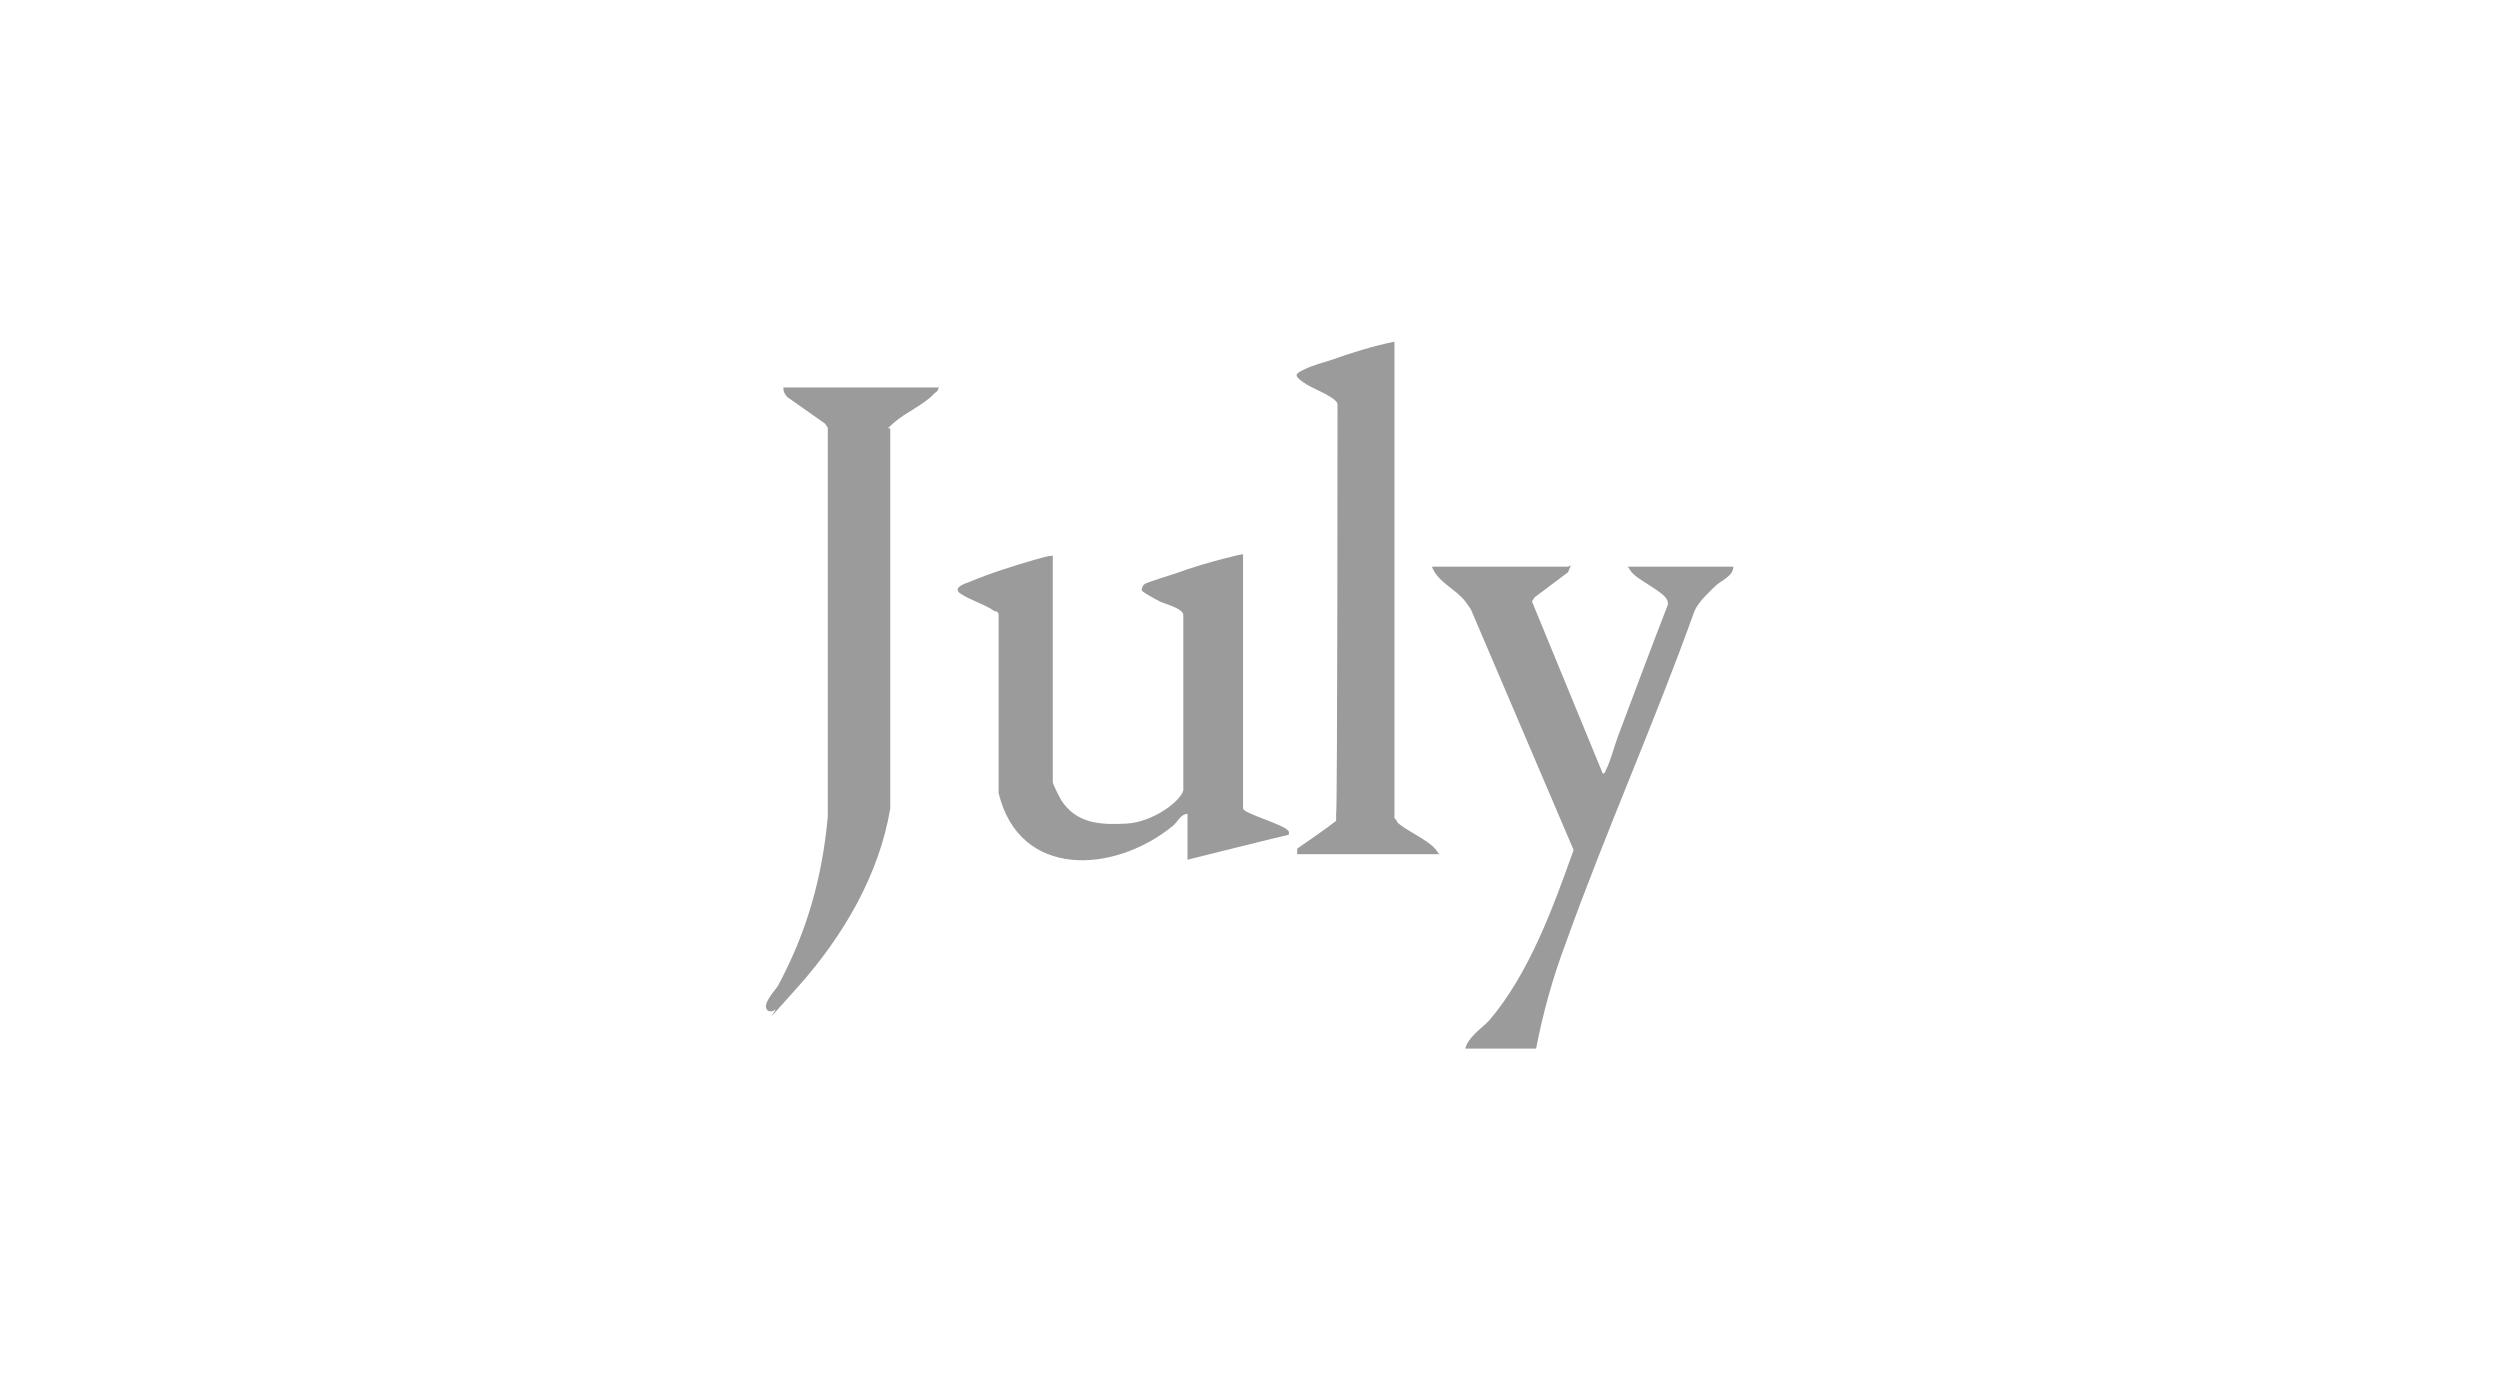 <svg xmlns="http://www.w3.org/2000/svg" id="Layer_2" viewBox="0 0 180 100"><defs><style> .st0 { fill: #9b9b9b; } </style></defs><g><path class="st0" d="M75.8,40v16.3c0,.2.5,1.1.6,1.3,1.1,1.7,2.8,1.8,4.7,1.7s3.9-1.6,4.1-2.4v-12.6c0-.5-1.3-.8-1.7-1s-1.3-.7-1.3-.8c0-.2.1-.4.3-.5.5-.2,1.5-.5,2.1-.7,1.1-.4,2.4-.8,3.6-1.1s.8-.2,1.3-.3v18.3c0,.4,3.2,1.2,3.3,1.7v.2c-.1,0-7.3,1.8-7.3,1.8v-3.3c-.5,0-.7.6-1.1.9-4.2,3.4-11,3.8-12.5-2.4v-12.8c0-.2-.1-.3-.3-.3-.7-.5-1.8-.8-2.5-1.3-.5-.4.4-.7.7-.8,1.4-.6,3.3-1.2,4.7-1.6s.9-.2,1.3-.3Z"></path><path class="st0" d="M67.6,27.8c0,.2-.1.4-.3.5-.7.8-2.1,1.4-2.9,2.1s-.3.3-.3.5v27.3c-.8,4.8-3.4,9.2-6.6,12.8s-1.4,1.5-1.7,1.7c-.4.3-.8,0-.6-.5s.6-.9.8-1.2c2.1-3.9,3.2-7.8,3.6-12.2v-28s-.2-.3-.2-.3l-2.7-1.9c-.2-.2-.3-.4-.3-.7h11.2Z"></path></g><g><path class="st0" d="M113.1,40.7l-.2.5-2.4,1.8-.2.3,5.1,12.4c.1,0,.2-.1.2-.2.4-.8.6-1.7.9-2.5,1.2-3.2,2.4-6.4,3.6-9.5,0-.2-.1-.4-.2-.5-.5-.6-2.1-1.3-2.5-1.9s-.1-.2-.1-.3h7.5c0,.7-.9,1-1.3,1.4s-1.2,1.1-1.5,1.8c-2.9,8.1-6.4,15.9-9.3,24-.9,2.4-1.6,4.9-2.1,7.5h-5.1c.2-.8,1.1-1.4,1.7-2,2.9-3.4,4.6-8.1,6.1-12.3l-7.3-17.1c-.1-.3-.3-.5-.5-.8-.7-.9-2-1.4-2.4-2.5h9.8Z"></path><path class="st0" d="M100.4,24.6v34.3c0,0,.2.2.2.3.6.6,2.3,1.3,2.8,2s.2.2.1.3h-10.1v-.4c1-.7,1.9-1.3,2.8-2v-.5c.1,0,.1-29.5.1-29.5,0-.1-.1-.2-.2-.3-.6-.5-1.6-.8-2.3-1.3s-.5-.6.1-.9,1.4-.5,2-.7c1.4-.5,3-1,4.5-1.3Z"></path></g></svg>